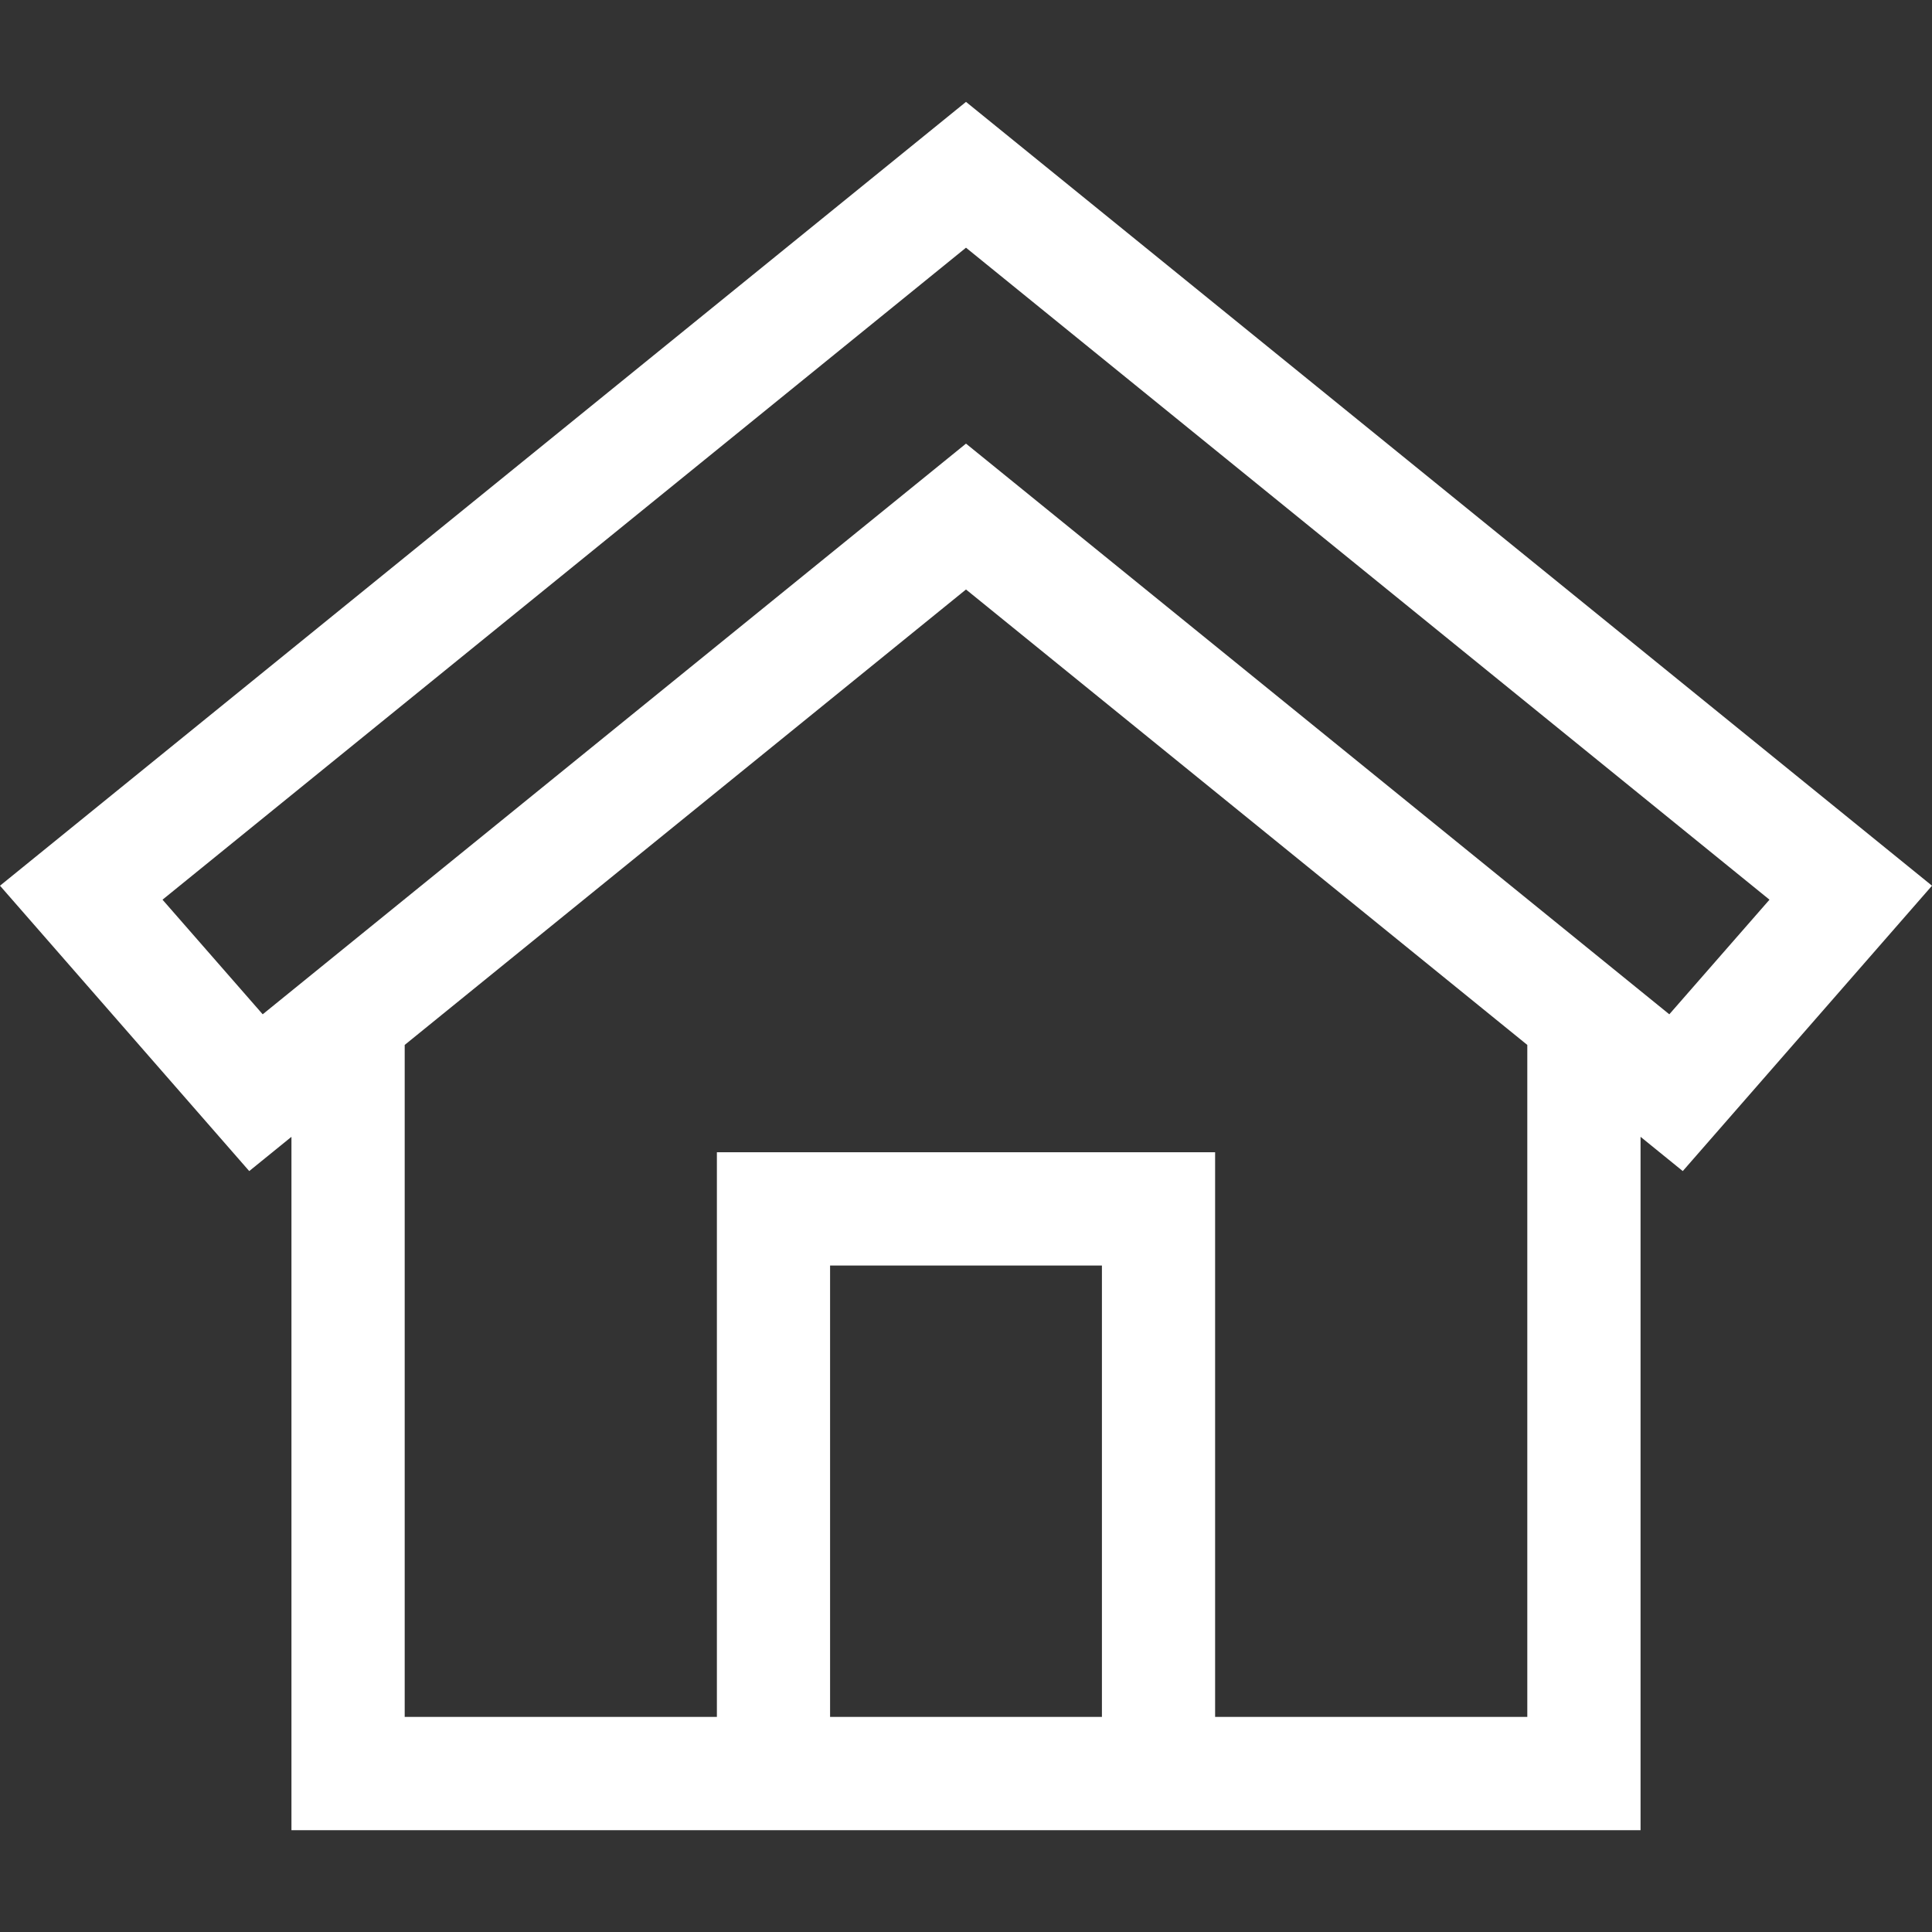 <svg width="34" height="34" viewBox="0 0 34 34" fill="none" xmlns="http://www.w3.org/2000/svg">
<rect x="0" y="0" width="34" height="34" fill="#333333" stroke="none"/>
<path d="M17 1.793L0 15.587L4.386 20.609L5.129 20.006V32.208H28.871V20.006L29.614 20.609L34 15.587L17 1.793ZM19.392 30.215H14.608V22.271H19.392V30.215ZM26.878 30.215H21.384V20.278H12.616V30.215H7.122V18.389L17 10.374L26.878 18.389V30.215ZM29.377 17.85L17 7.807L4.623 17.85L2.86 15.833L17 4.359L31.14 15.833L29.377 17.85Z" fill="white"/>
</svg>
